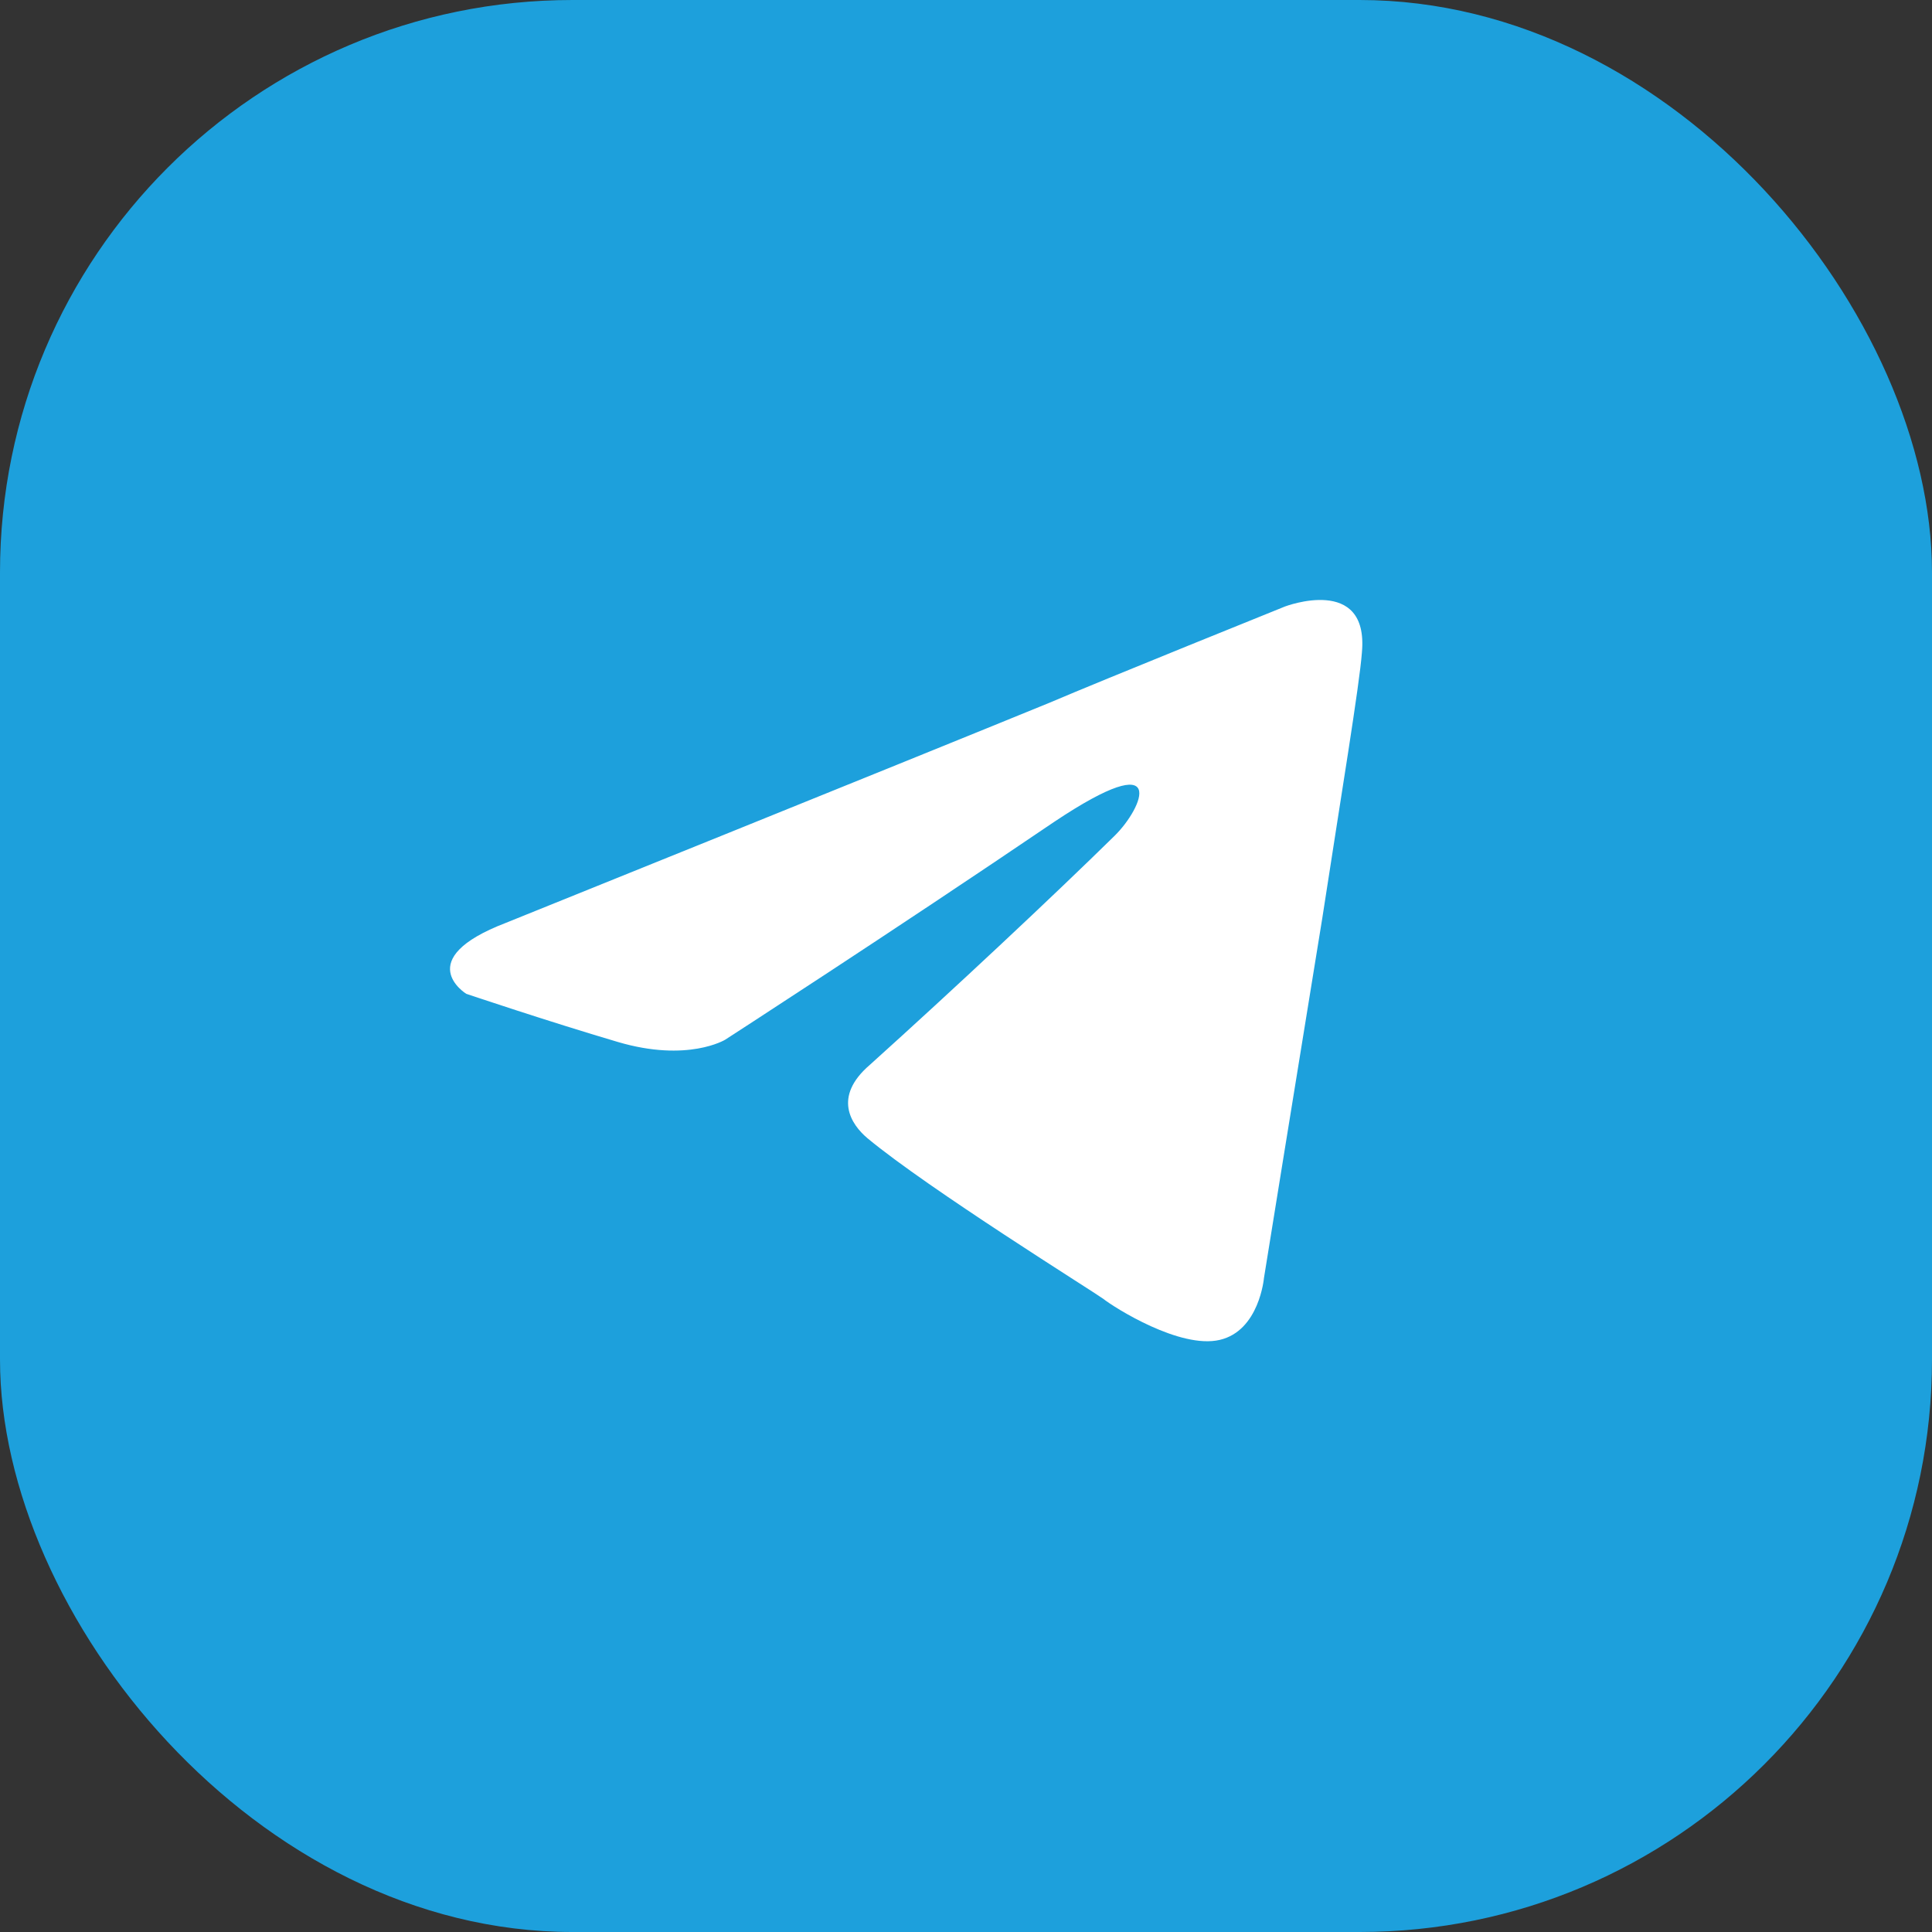 <svg width="54" height="54" viewBox="0 0 54 54" fill="none" xmlns="http://www.w3.org/2000/svg">
<rect x="0" y="0" width="54" height="54" fill="#333333" stroke="none"/>
<rect width="54" height="54" rx="16" fill="#1DA0DC"/>
<path d="M14.142 25.793C14.142 25.793 25.419 21.244 29.331 19.643C30.83 19.002 35.915 16.952 35.915 16.952C35.915 16.952 38.262 16.056 38.066 18.234C38.001 19.131 37.48 22.269 36.958 25.665C36.176 30.469 35.328 35.722 35.328 35.722C35.328 35.722 35.198 37.195 34.09 37.451C32.982 37.708 31.156 36.555 30.83 36.298C30.57 36.106 25.941 33.224 24.246 31.814C23.79 31.43 23.268 30.661 24.311 29.764C26.658 27.65 29.461 25.024 31.156 23.358C31.939 22.59 32.721 20.796 29.461 22.974C24.833 26.113 20.269 29.06 20.269 29.06C20.269 29.06 19.226 29.7 17.271 29.124C15.315 28.547 13.033 27.778 13.033 27.778C13.033 27.778 11.469 26.818 14.142 25.793Z" fill="white"/>
</svg>
